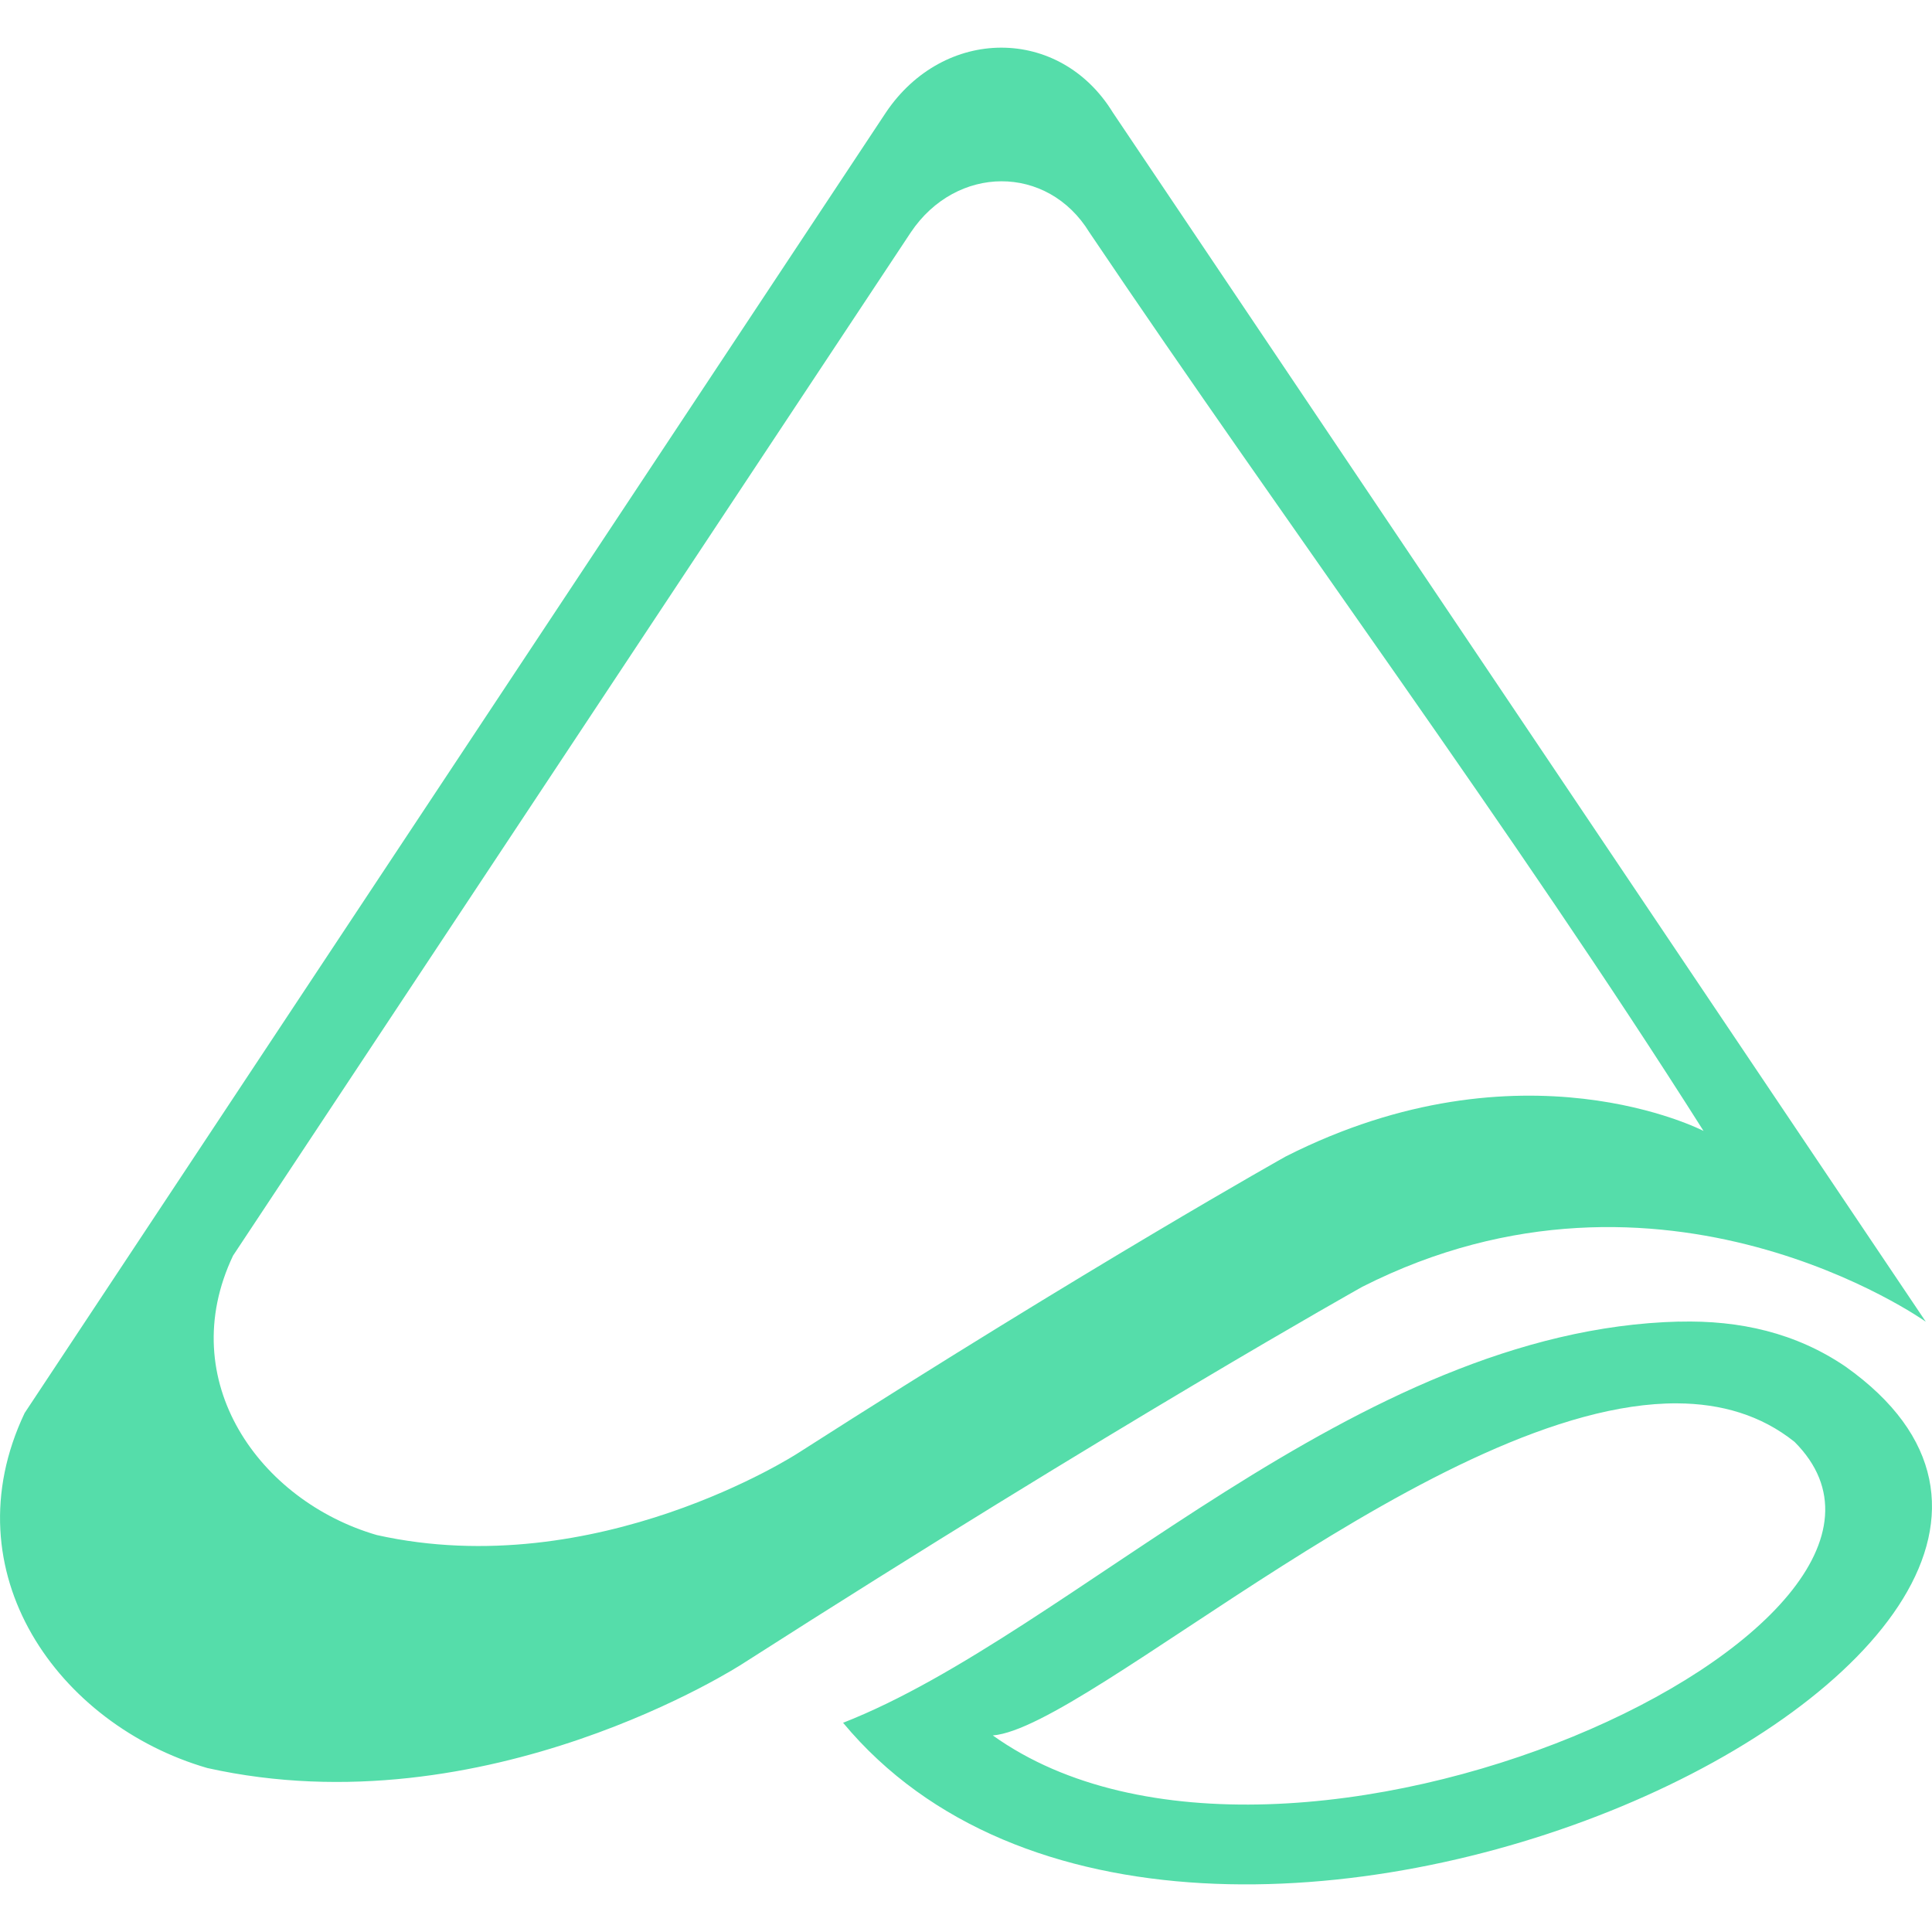 <svg role="img" width="32px" height="32px" viewBox="0 0 24 24" xmlns="http://www.w3.org/2000/svg"><title>MobX-State-Tree</title><path fill="#5daee" d="M12.436.592c-.533.001-1.073.272-1.432.807L.306 17.553c-.94 1.981.422 3.874 2.269 4.41 3.469.773 6.646-1.293 6.646-1.293 4.68-2.994 7.702-4.685 7.702-4.685 3.73-1.891 6.993.429 7.0.434L13.825 1.399c-.331-.54-.856-.808-1.389-.807zm.004 1.66c.419-.001.833.21 1.093.635 2.466 3.661 5.269 7.435 7.629 11.162 0 0-2.252-1.172-5.19.317 0 0-2.38 1.331-6.062 3.687 0 0-2.499 1.624-5.229 1.016-1.453-.422-2.526-1.913-1.786-3.471l8.419-12.711c.282-.421.707-.634 1.126-.635zM20.86 16.417c-4.035.1-7.535 3.869-10.387 4.984 4.335 5.21 17.314-.971 12.454-4.424-.617-.42-1.315-.578-2.067-.559zm-.025 1.016c.545.003 1.04.145 1.457.478 2.288 2.286-6.305 6.262-9.959 3.647 1.181-.091 5.561-4.141 8.502-4.125Z"/></svg>